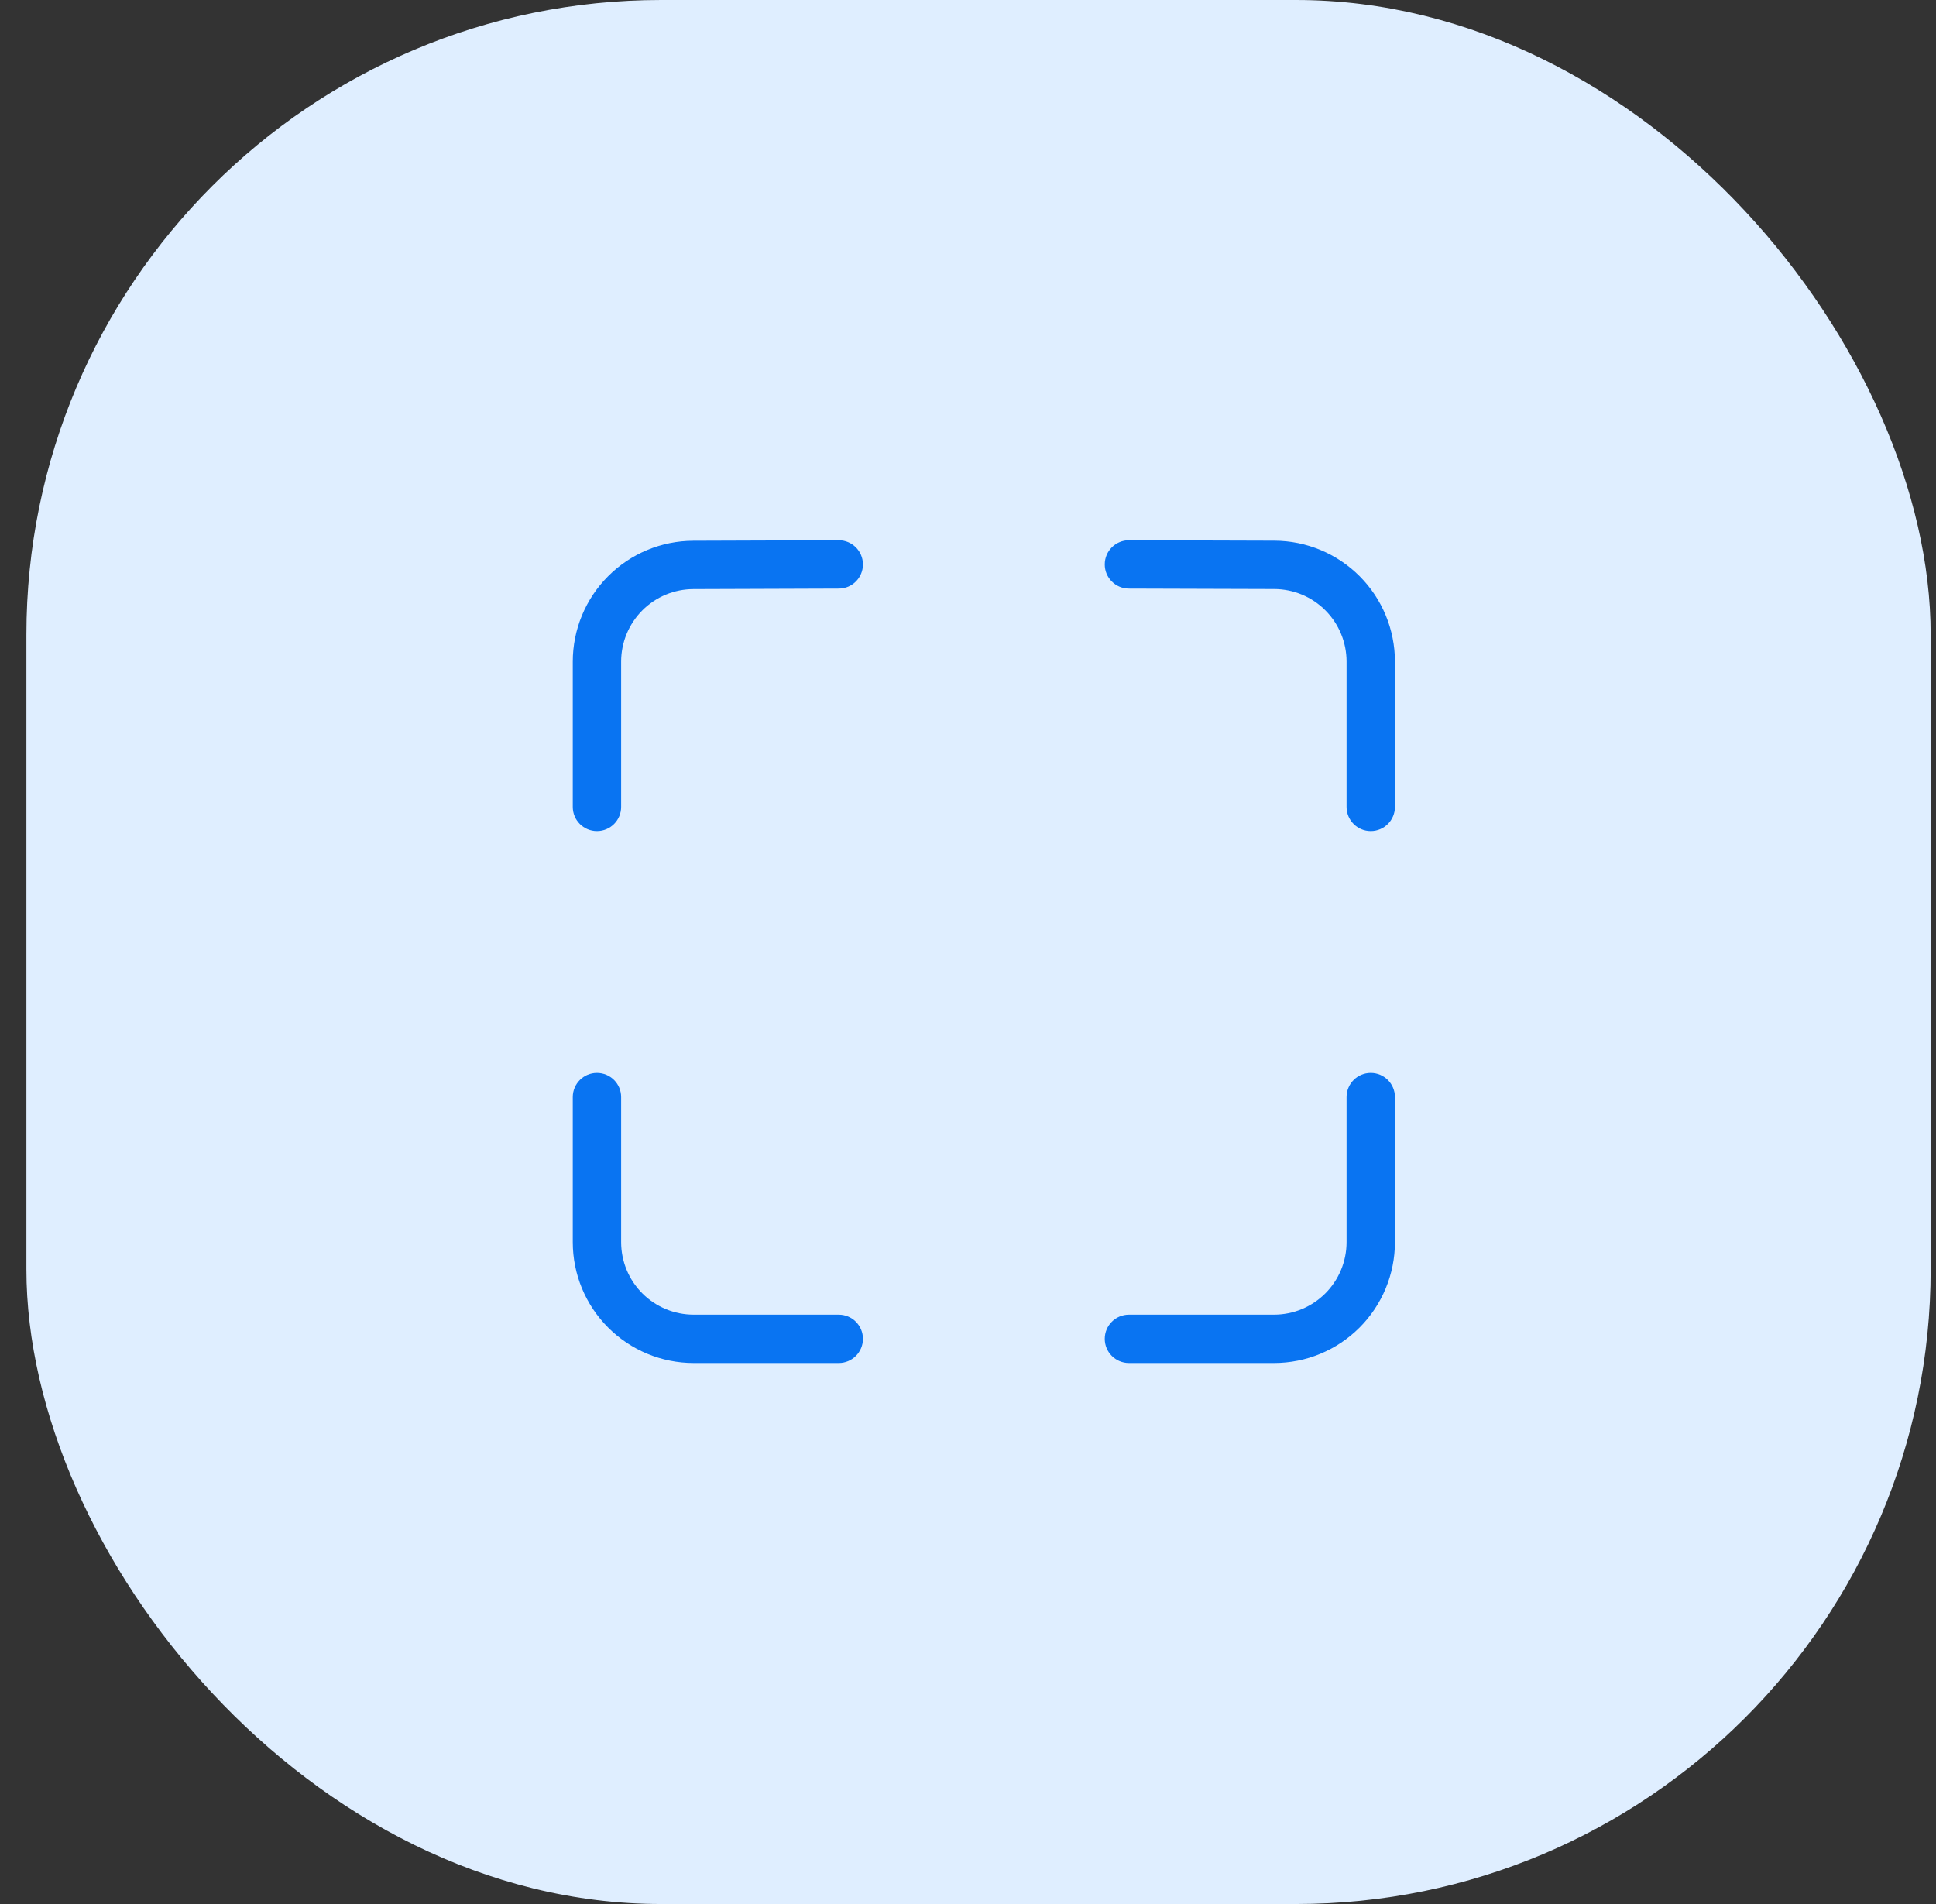 <svg width="61" height="60" viewBox="0 0 61 60" fill="none" xmlns="http://www.w3.org/2000/svg">
<rect x="0" y="0" width="61" height="60" fill="#333333" stroke="none"/>
<rect x="0.832" width="60" height="60" rx="20" fill="#DFEEFF"/>
<path fill-rule="evenodd" clip-rule="evenodd" d="M27.19 17.784C27.191 18.205 26.851 18.547 26.43 18.548L21.85 18.564C21.245 18.565 20.665 18.807 20.238 19.235C19.811 19.664 19.571 20.244 19.571 20.849V25.428C19.571 25.849 19.23 26.19 18.809 26.19C18.388 26.19 18.047 25.849 18.047 25.428V20.849C18.047 19.841 18.447 18.874 19.159 18.16C19.87 17.445 20.836 17.043 21.845 17.04C21.845 17.04 21.845 17.04 21.845 17.04L26.425 17.024C26.846 17.023 27.188 17.363 27.19 17.784ZM34.809 17.784C34.81 17.363 35.152 17.023 35.573 17.024L40.154 17.038C41.162 17.041 42.128 17.444 42.84 18.158C43.552 18.872 43.952 19.839 43.952 20.848V25.428C43.952 25.849 43.611 26.19 43.19 26.19C42.769 26.19 42.428 25.849 42.428 25.428V20.848C42.428 20.243 42.188 19.662 41.761 19.234C41.334 18.805 40.754 18.564 40.149 18.562L35.568 18.548C35.148 18.547 34.807 18.205 34.809 17.784ZM18.809 33.809C19.23 33.809 19.571 34.15 19.571 34.571V39.142C19.571 39.749 19.811 40.33 20.24 40.759C20.669 41.187 21.25 41.428 21.856 41.428H26.428C26.849 41.428 27.19 41.769 27.19 42.19C27.19 42.611 26.849 42.952 26.428 42.952H21.856C20.846 42.952 19.877 42.551 19.163 41.836C18.448 41.122 18.047 40.153 18.047 39.142V34.571C18.047 34.15 18.388 33.809 18.809 33.809ZM43.19 33.809C43.611 33.809 43.952 34.15 43.952 34.571V39.142C43.952 40.153 43.55 41.122 42.836 41.836C42.121 42.551 41.153 42.952 40.142 42.952H35.571C35.15 42.952 34.809 42.611 34.809 42.19C34.809 41.769 35.15 41.428 35.571 41.428H40.142C40.748 41.428 41.33 41.187 41.758 40.759C42.187 40.33 42.428 39.749 42.428 39.142V34.571C42.428 34.15 42.769 33.809 43.19 33.809Z" fill="#0974F2"/>
</svg>
